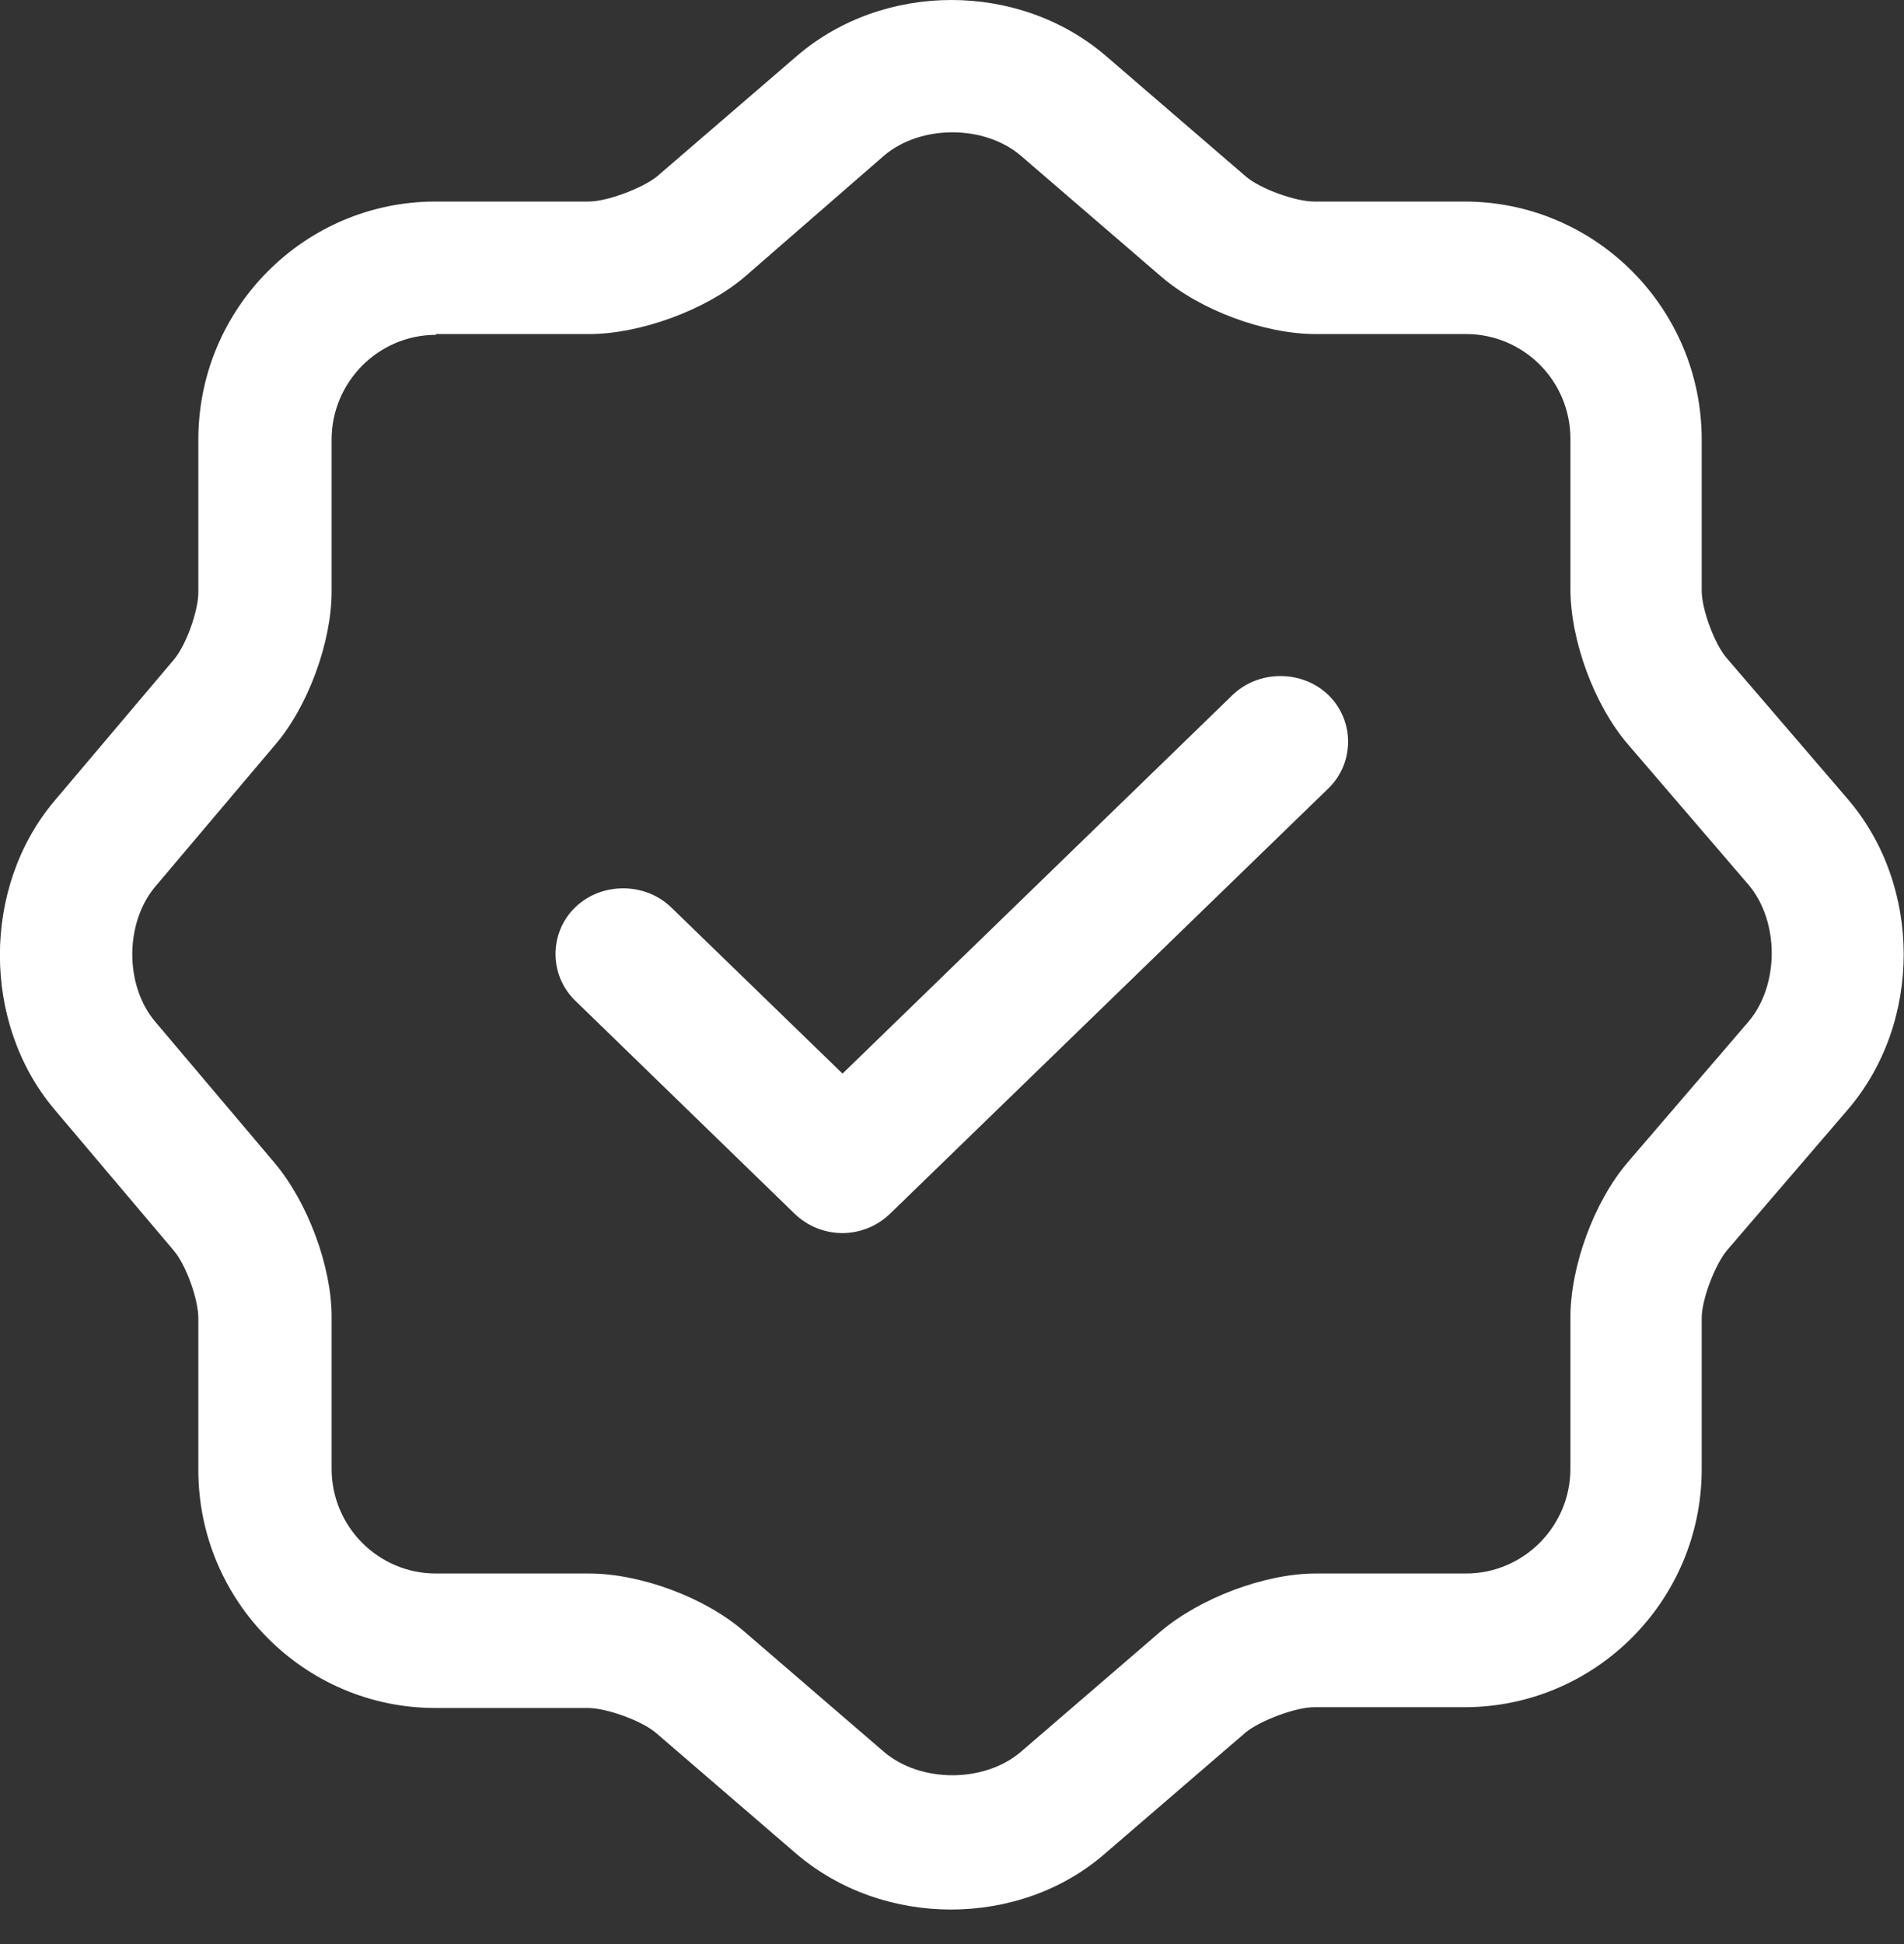 <?xml version="1.0" encoding="UTF-8"?>
<svg id="Calque_1" xmlns="http://www.w3.org/2000/svg" viewBox="0 0 48 49">
  <rect x="0" y="0" width="48" height="49" fill="#333333" stroke="none"/>
  <defs>
    <style>
      .cls-1 {
        fill: #fff;
      }
    </style>
  </defs>
  <path class="cls-1" d="M21.24,31.08c-.46,0-.89-.18-1.21-.49l-5.53-5.37c-.66-.64-.66-1.71,0-2.35.66-.64,1.76-.64,2.42,0l4.32,4.19,9.83-9.54c.66-.64,1.76-.64,2.42,0,.66.64.66,1.71,0,2.35l-11.05,10.72c-.32.31-.75.49-1.21.49Z"/>
  <path class="cls-1" d="M23.98,48.13c-1.41,0-2.81-.47-3.91-1.41l-3.53-3.04c-.36-.31-1.25-.63-1.72-.63h-3.84c-3.3,0-5.98-2.69-5.98-6v-3.83c0-.47-.31-1.34-.62-1.7l-3.01-3.56c-1.83-2.17-1.83-5.6,0-7.77l3.01-3.56c.31-.36.62-1.23.62-1.7v-3.85c0-3.31,2.68-6,5.98-6h3.86c.47,0,1.36-.34,1.72-.63l3.53-3.04c2.19-1.88,5.6-1.88,7.79,0l3.53,3.04c.36.31,1.25.63,1.72.63h3.79c3.3,0,5.98,2.69,5.98,6v3.81c0,.47.33,1.37.65,1.72l3.04,3.54c1.87,2.19,1.87,5.62,0,7.81l-3.04,3.54c-.31.36-.65,1.25-.65,1.72v3.81c0,3.31-2.68,6-5.98,6h-3.79c-.47,0-1.36.34-1.72.63l-3.53,3.04c-1.09.96-2.5,1.43-3.91,1.43ZM10.99,8.44c-1.45,0-2.63,1.19-2.63,2.64v3.83c0,1.28-.6,2.91-1.43,3.87l-3.01,3.56c-.78.92-.78,2.51,0,3.42l3.01,3.56c.83.99,1.43,2.6,1.43,3.87v3.83c0,1.46,1.18,2.64,2.63,2.64h3.86c1.29,0,2.92.6,3.91,1.46l3.53,3.04c.92.78,2.52.78,3.44,0l3.53-3.04c.98-.83,2.61-1.46,3.91-1.46h3.79c1.45,0,2.63-1.19,2.63-2.64v-3.81c0-1.3.6-2.93,1.45-3.92l3.04-3.54c.78-.92.78-2.53,0-3.45l-3.04-3.54c-.85-.99-1.45-2.62-1.45-3.92v-3.78c0-1.46-1.18-2.64-2.63-2.64h-3.79c-1.29,0-2.92-.6-3.91-1.46l-3.53-3.04c-.92-.78-2.52-.78-3.44,0l-3.53,3.07c-.98.83-2.63,1.43-3.91,1.43h-3.86Z"/>
</svg>